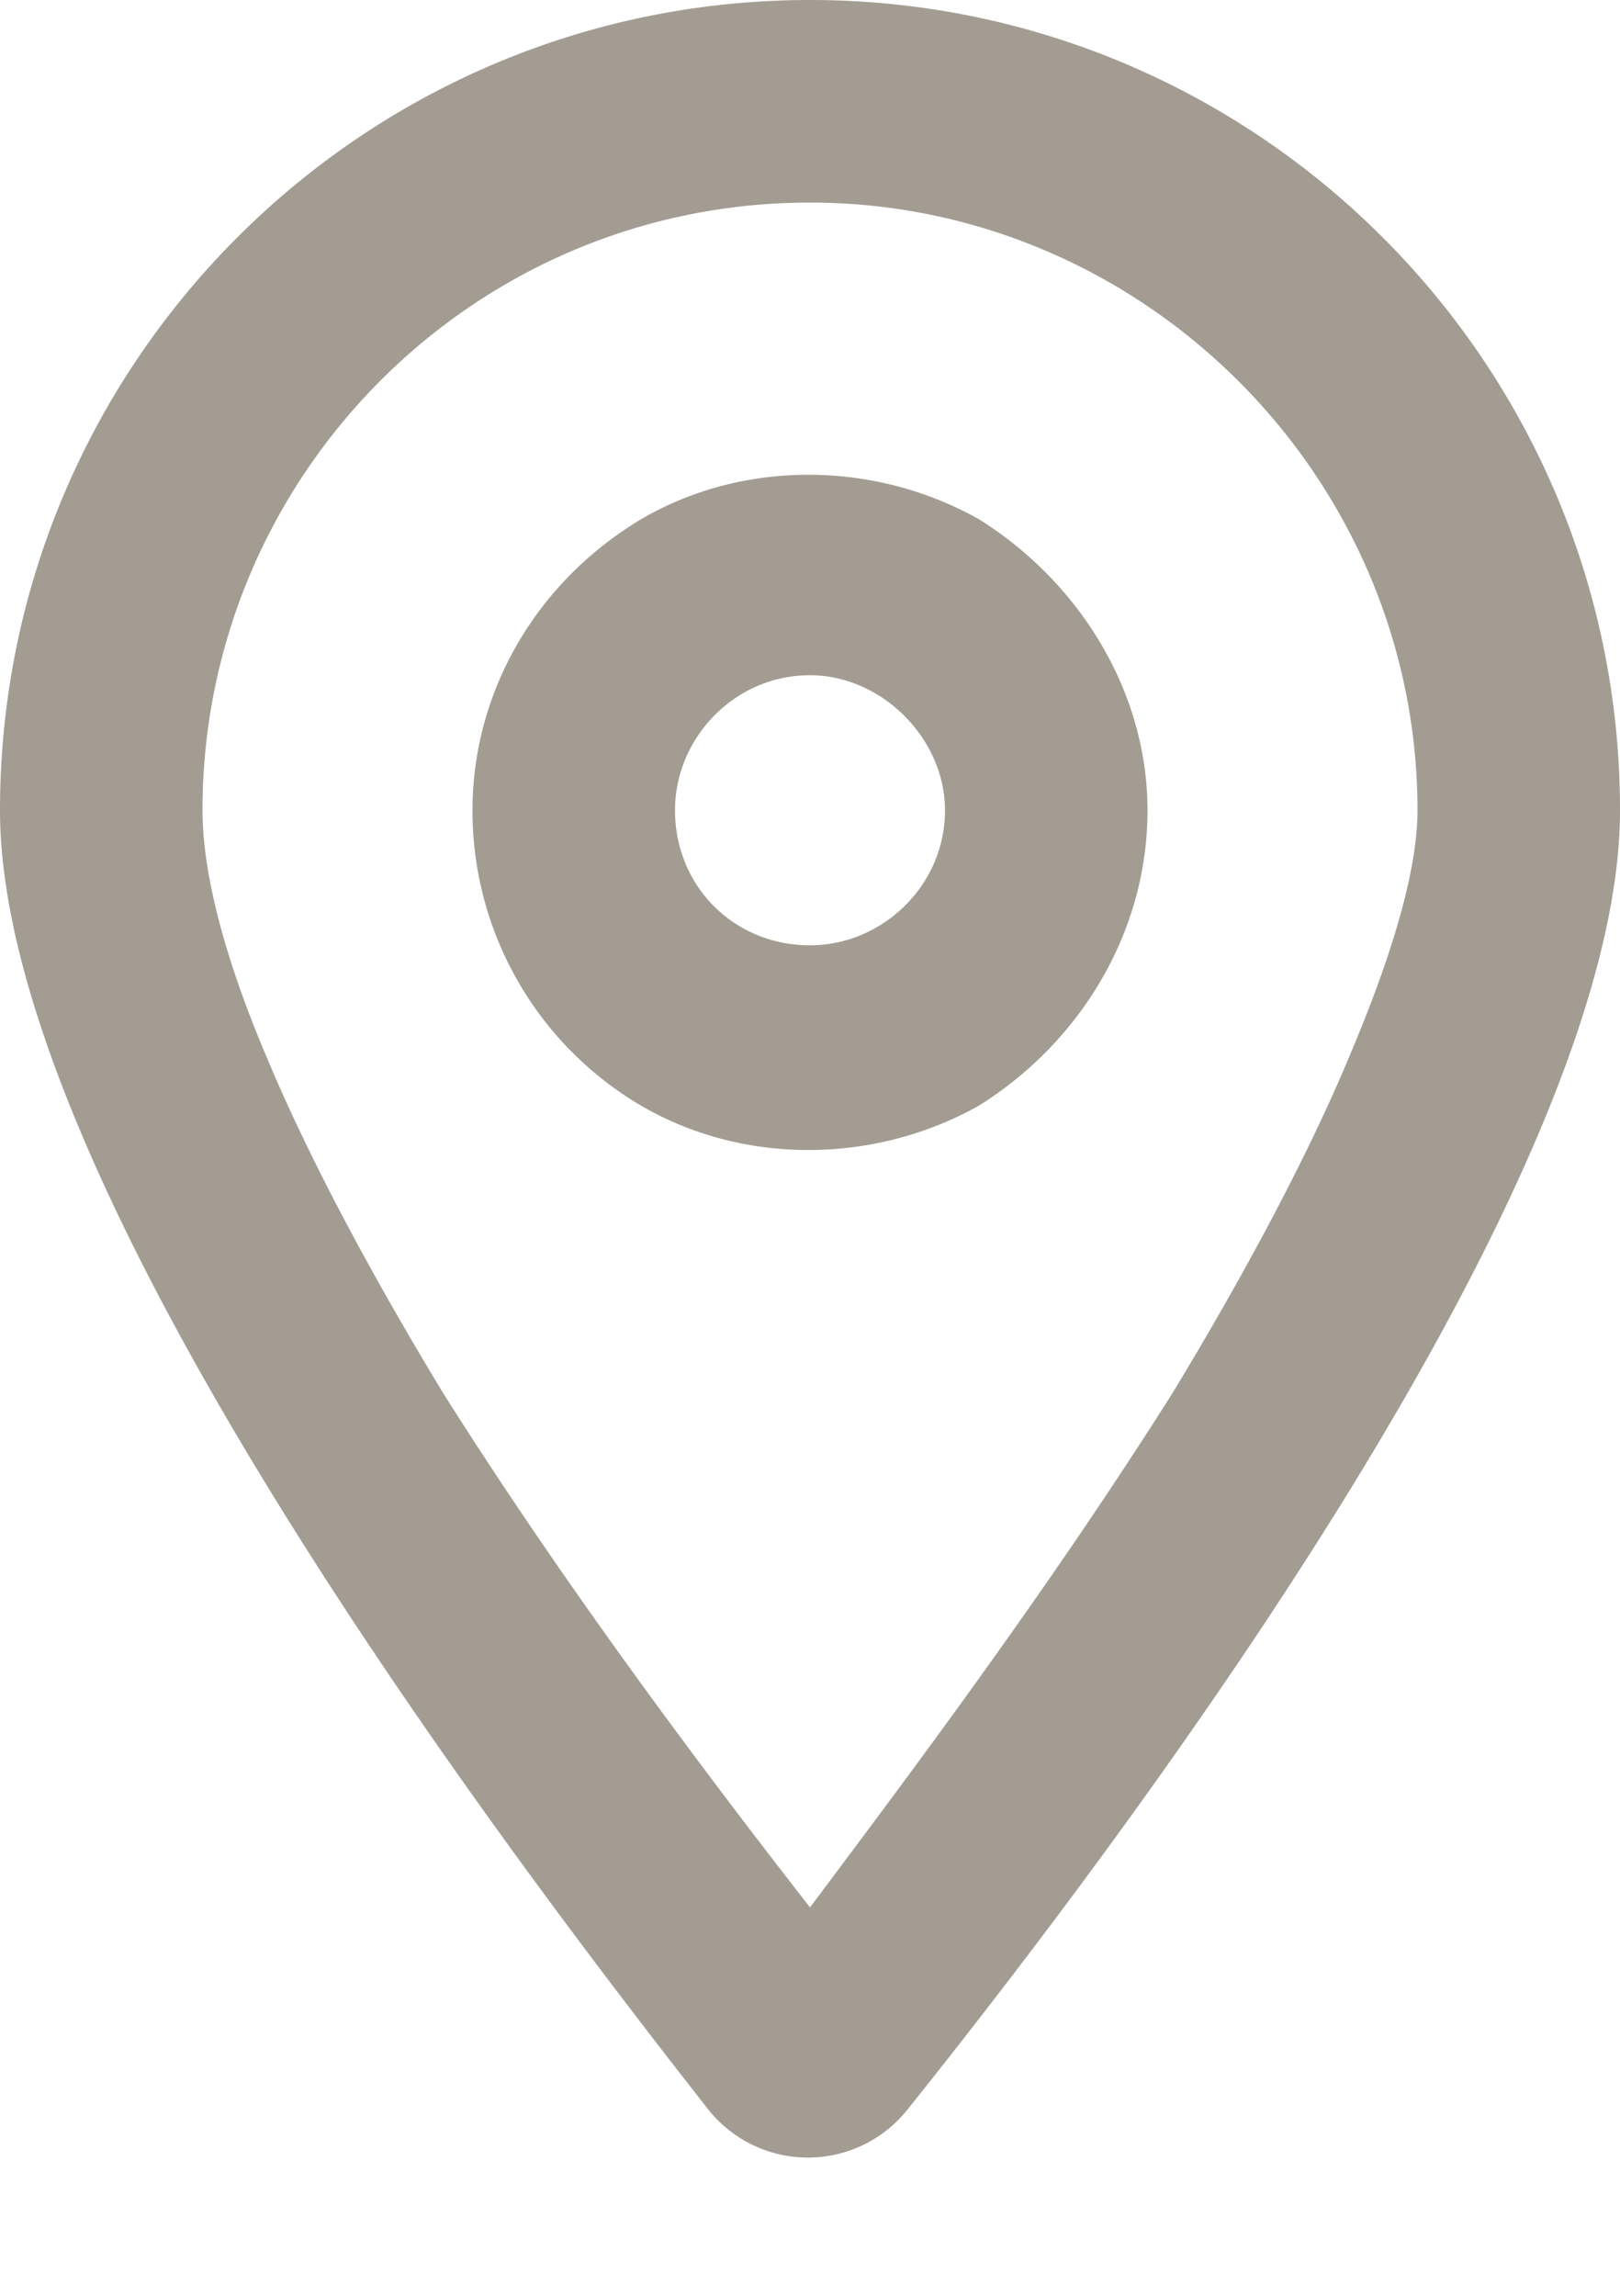 <svg xmlns="http://www.w3.org/2000/svg" width="12" height="17" fill="none">
  <path fill="#A39C92" d="M10.5 6c0-2.469-2.031-4.5-4.5-4.5-2.5 0-4.5 2.031-4.5 4.5 0 .406.125 1 .469 1.813.312.75.781 1.625 1.312 2.5C4.187 11.75 5.22 13.124 6 14.124c.75-1 1.781-2.375 2.688-3.813.53-.874 1-1.75 1.312-2.5.344-.812.5-1.406.5-1.812ZM12 6c0 2.75-3.656 7.594-5.281 9.625a.943.943 0 0 1-1.469 0C3.656 13.594 0 8.75 0 6c0-3.313 2.688-6 6-6 3.313 0 6 2.688 6 6ZM7 6c0-.531-.469-1-1-1-.563 0-1 .469-1 1 0 .563.438 1 1 1 .531 0 1-.438 1-1ZM3.5 6c0-.875.469-1.688 1.25-2.156.75-.438 1.719-.438 2.5 0C8 4.313 8.5 5.125 8.5 6c0 .906-.5 1.719-1.25 2.188-.781.437-1.75.437-2.5 0A2.531 2.531 0 0 1 3.5 6Z"/>
</svg>